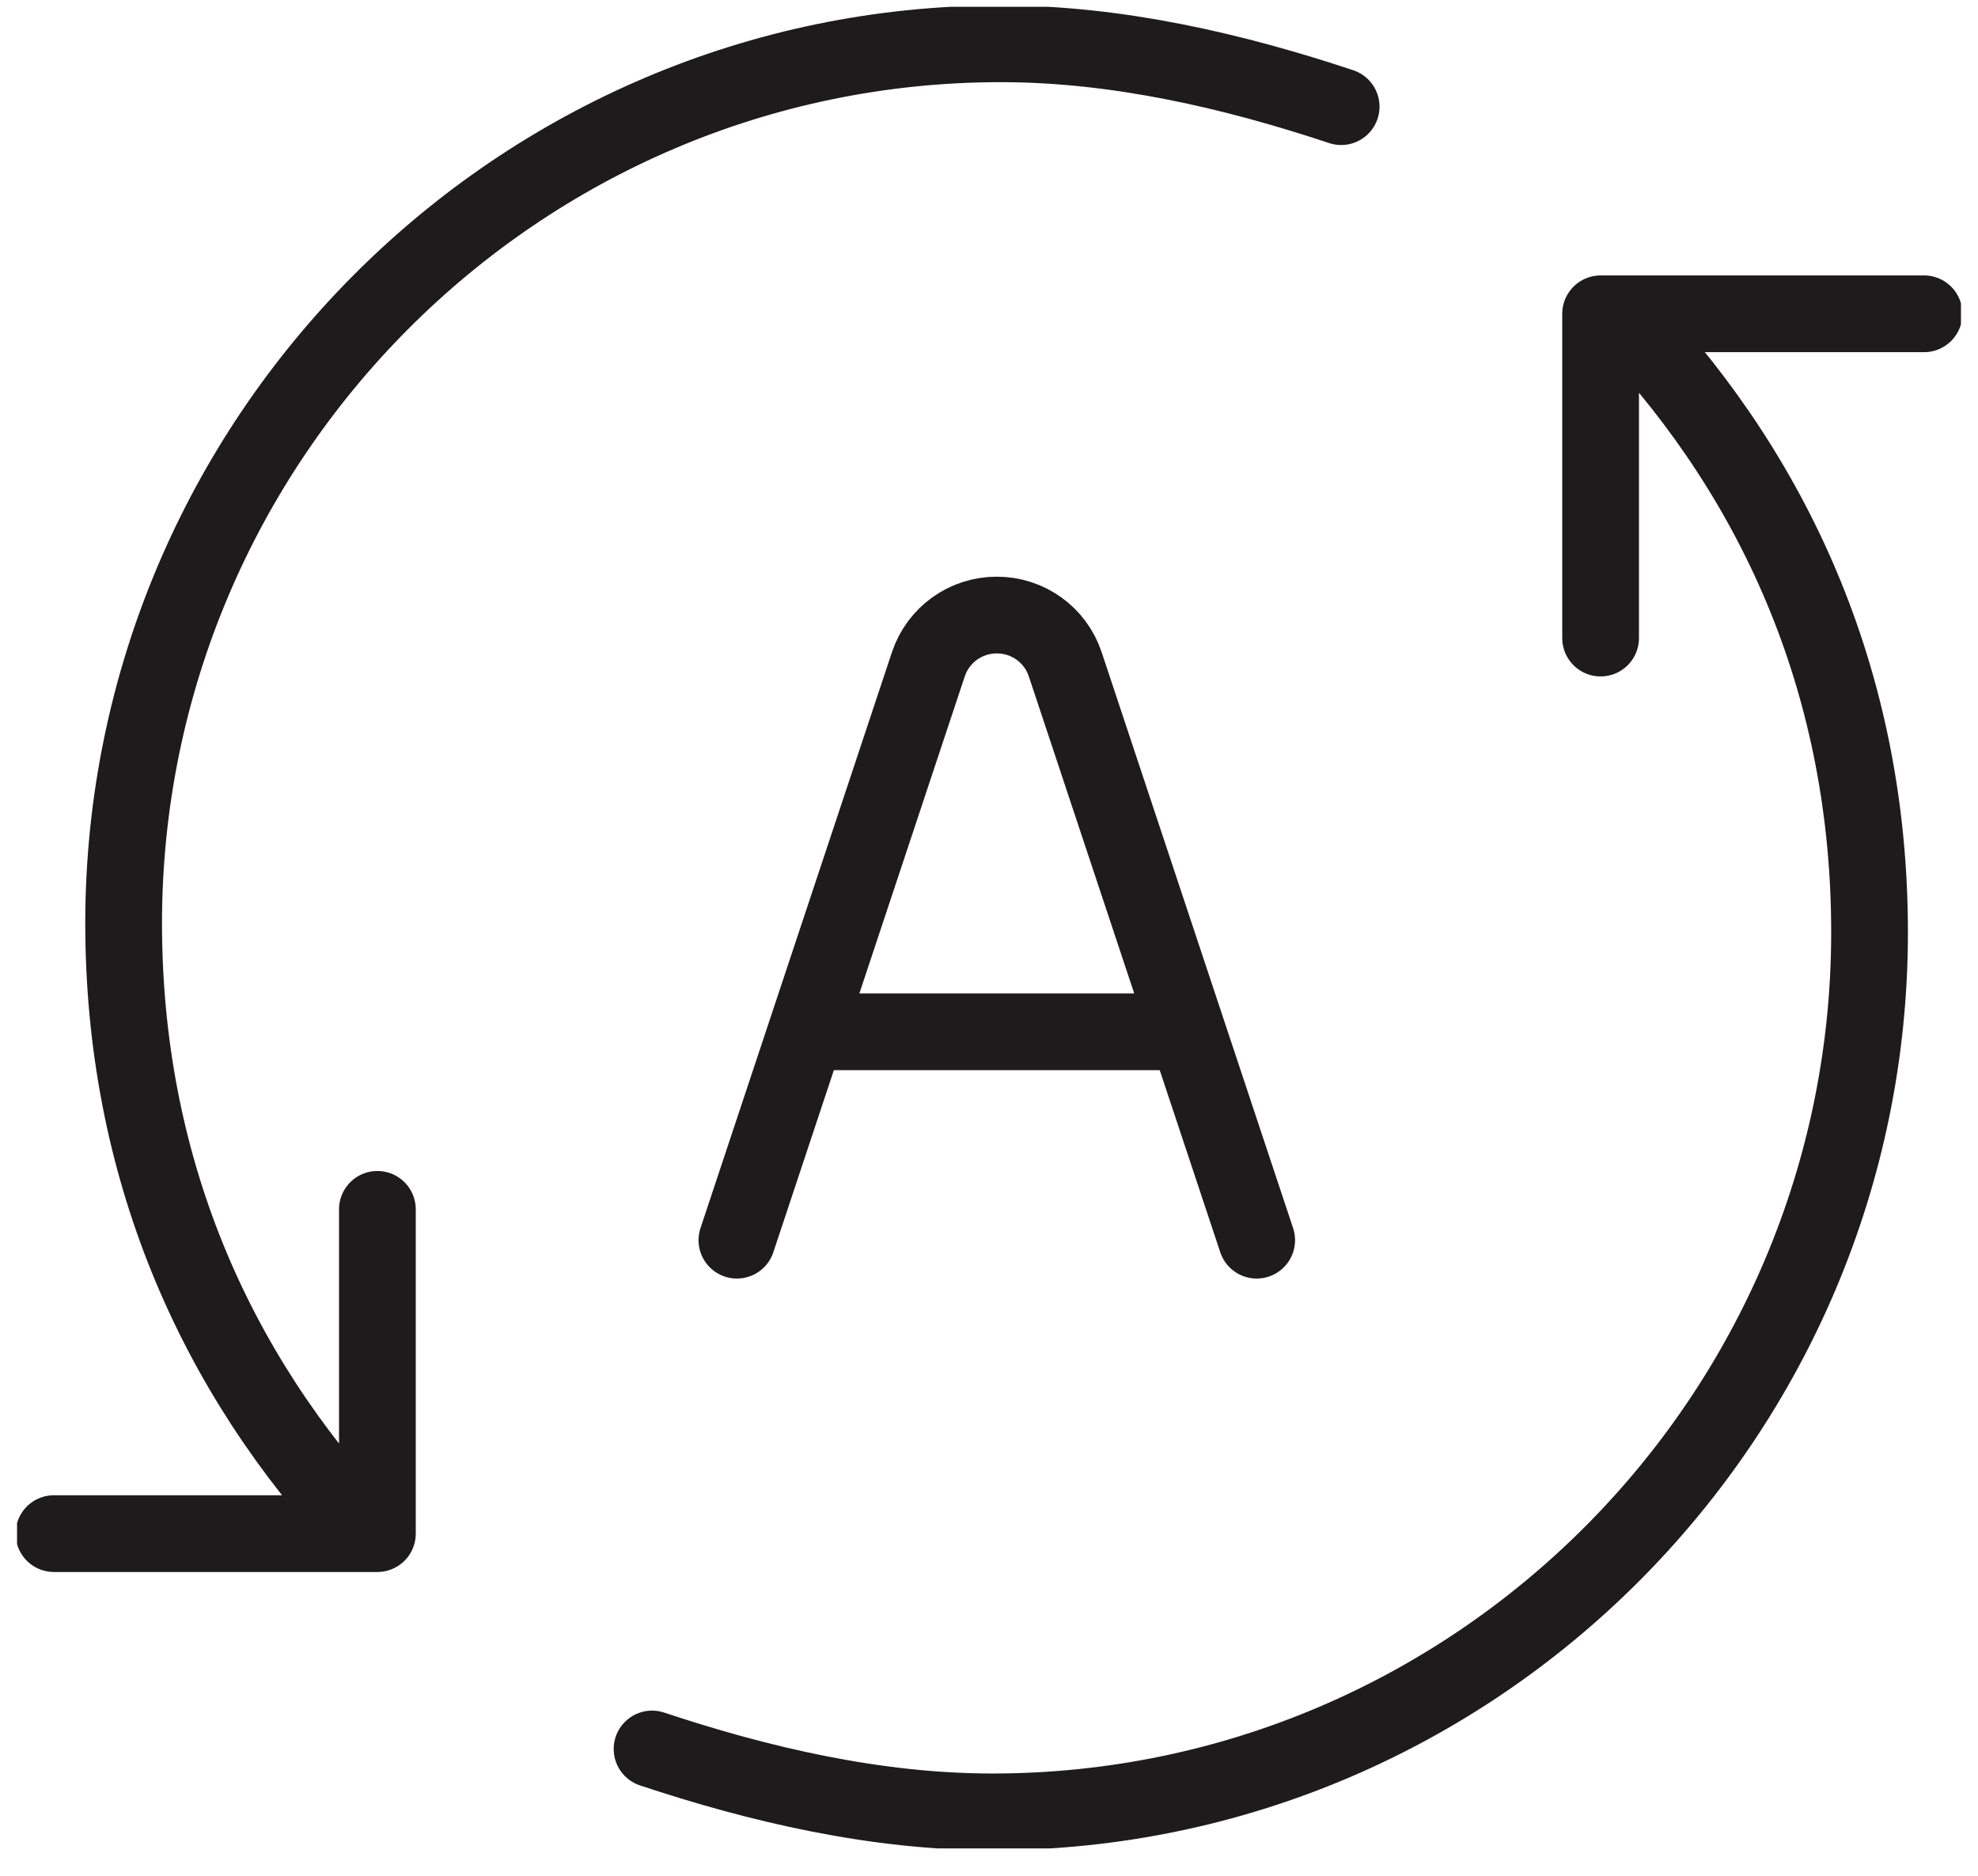 <svg xmlns="http://www.w3.org/2000/svg" fill="none" viewBox="0 0 58 55" height="55" width="58">
<g clip-path="url(#clip0_2397_1000)" id="Layer_1">
<path stroke-linejoin="round" stroke-linecap="round" stroke-width="2.25" stroke="#1D1B1B" d="M11.066 35.46V44.968H1.582M47.728 9.442C52.187 14.178 54.82 20.228 54.82 27.338C54.82 41.546 43.268 53.127 29.096 53.127C25.683 53.127 22.269 52.331 19.12 51.283M10.717 44.956C6.258 40.22 3.625 34.17 3.625 27.061C3.637 12.865 15.177 1.284 29.349 1.284C32.763 1.284 36.176 2.079 39.326 3.127M21.608 36.364L27.221 19.48C27.51 18.613 28.315 18.034 29.229 18.034C30.142 18.034 30.948 18.613 31.236 19.48L36.849 36.364M23.639 30.254H34.818M46.934 18.709V9.201H56.418" id="Vector"></path>
</g>
<defs>
<clipPath id="clip0_2397_1000">
<rect transform="translate(0.5 0.199)" fill="white" height="54" width="57"></rect>
</clipPath>
</defs>
</svg>
